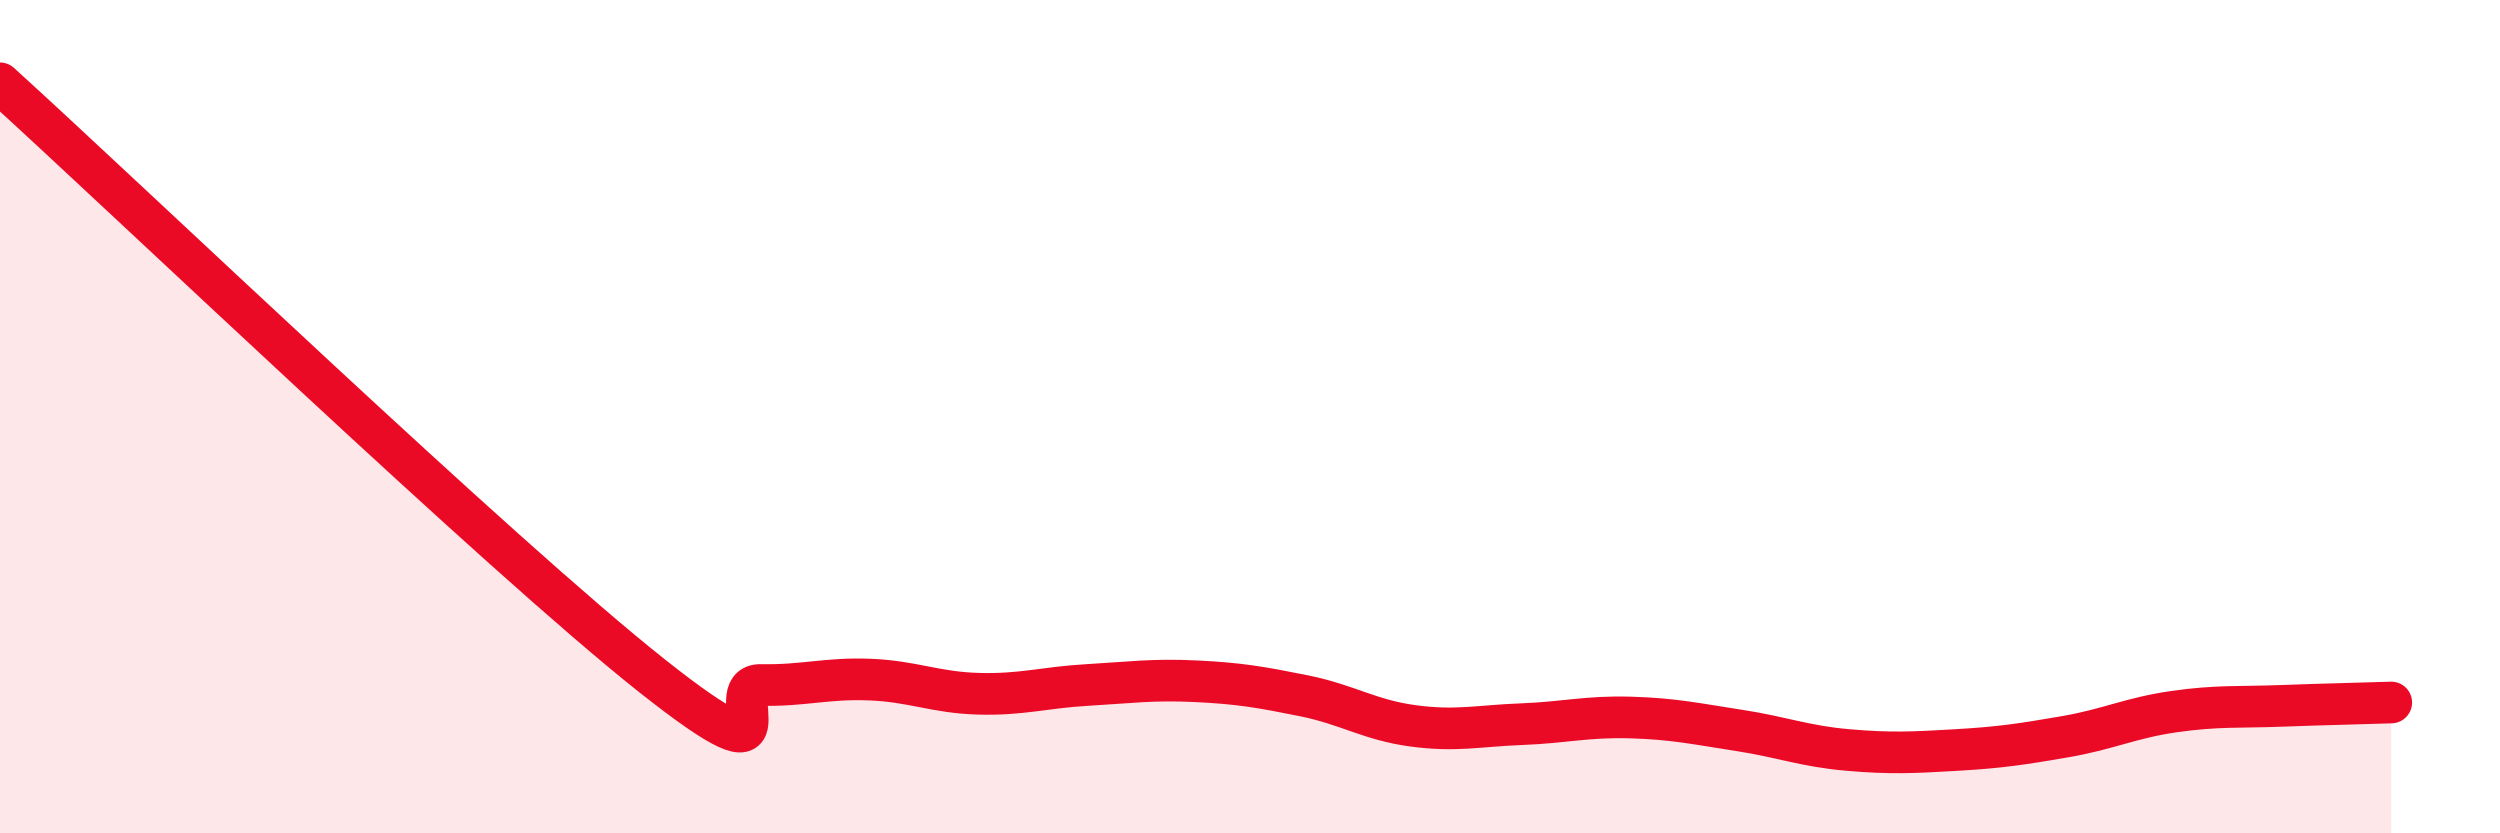 
    <svg width="60" height="20" viewBox="0 0 60 20" xmlns="http://www.w3.org/2000/svg">
      <path
        d="M 0,2 C 3.13,4.84 12,13.33 15.65,16.22 C 19.3,19.11 17.22,16.42 18.26,16.44 C 19.3,16.46 19.83,16.27 20.87,16.31 C 21.91,16.35 22.44,16.62 23.48,16.65 C 24.52,16.68 25.05,16.5 26.09,16.44 C 27.13,16.38 27.66,16.3 28.7,16.35 C 29.74,16.4 30.26,16.49 31.3,16.7 C 32.34,16.91 32.87,17.28 33.91,17.42 C 34.95,17.56 35.48,17.42 36.52,17.38 C 37.56,17.34 38.09,17.19 39.13,17.22 C 40.17,17.25 40.7,17.37 41.74,17.53 C 42.78,17.69 43.31,17.91 44.35,18 C 45.39,18.09 45.92,18.06 46.96,18 C 48,17.94 48.53,17.86 49.57,17.68 C 50.61,17.5 51.13,17.23 52.17,17.08 C 53.21,16.93 53.74,16.98 54.78,16.94 C 55.82,16.9 56.87,16.88 57.39,16.86L57.39 20L0 20Z"
        fill="#EB0A25"
        opacity="0.1"
        stroke-linecap="round"
        stroke-linejoin="round"
      />
      <path
        d="M 0,2 C 3.13,4.84 12,13.33 15.65,16.22 C 19.3,19.11 17.22,16.42 18.26,16.44 C 19.3,16.46 19.83,16.27 20.87,16.31 C 21.91,16.35 22.44,16.62 23.48,16.65 C 24.52,16.68 25.05,16.5 26.09,16.44 C 27.13,16.38 27.66,16.3 28.7,16.35 C 29.74,16.4 30.26,16.49 31.3,16.7 C 32.34,16.91 32.87,17.28 33.91,17.42 C 34.95,17.56 35.48,17.42 36.52,17.38 C 37.56,17.34 38.09,17.19 39.13,17.22 C 40.17,17.25 40.7,17.37 41.74,17.53 C 42.78,17.69 43.31,17.91 44.35,18 C 45.39,18.09 45.92,18.06 46.96,18 C 48,17.94 48.53,17.86 49.57,17.68 C 50.61,17.5 51.13,17.23 52.17,17.08 C 53.21,16.93 53.74,16.98 54.78,16.94 C 55.82,16.9 56.87,16.88 57.39,16.86"
        stroke="#EB0A25"
        stroke-width="1"
        fill="none"
        stroke-linecap="round"
        stroke-linejoin="round"
      />
    </svg>
  
